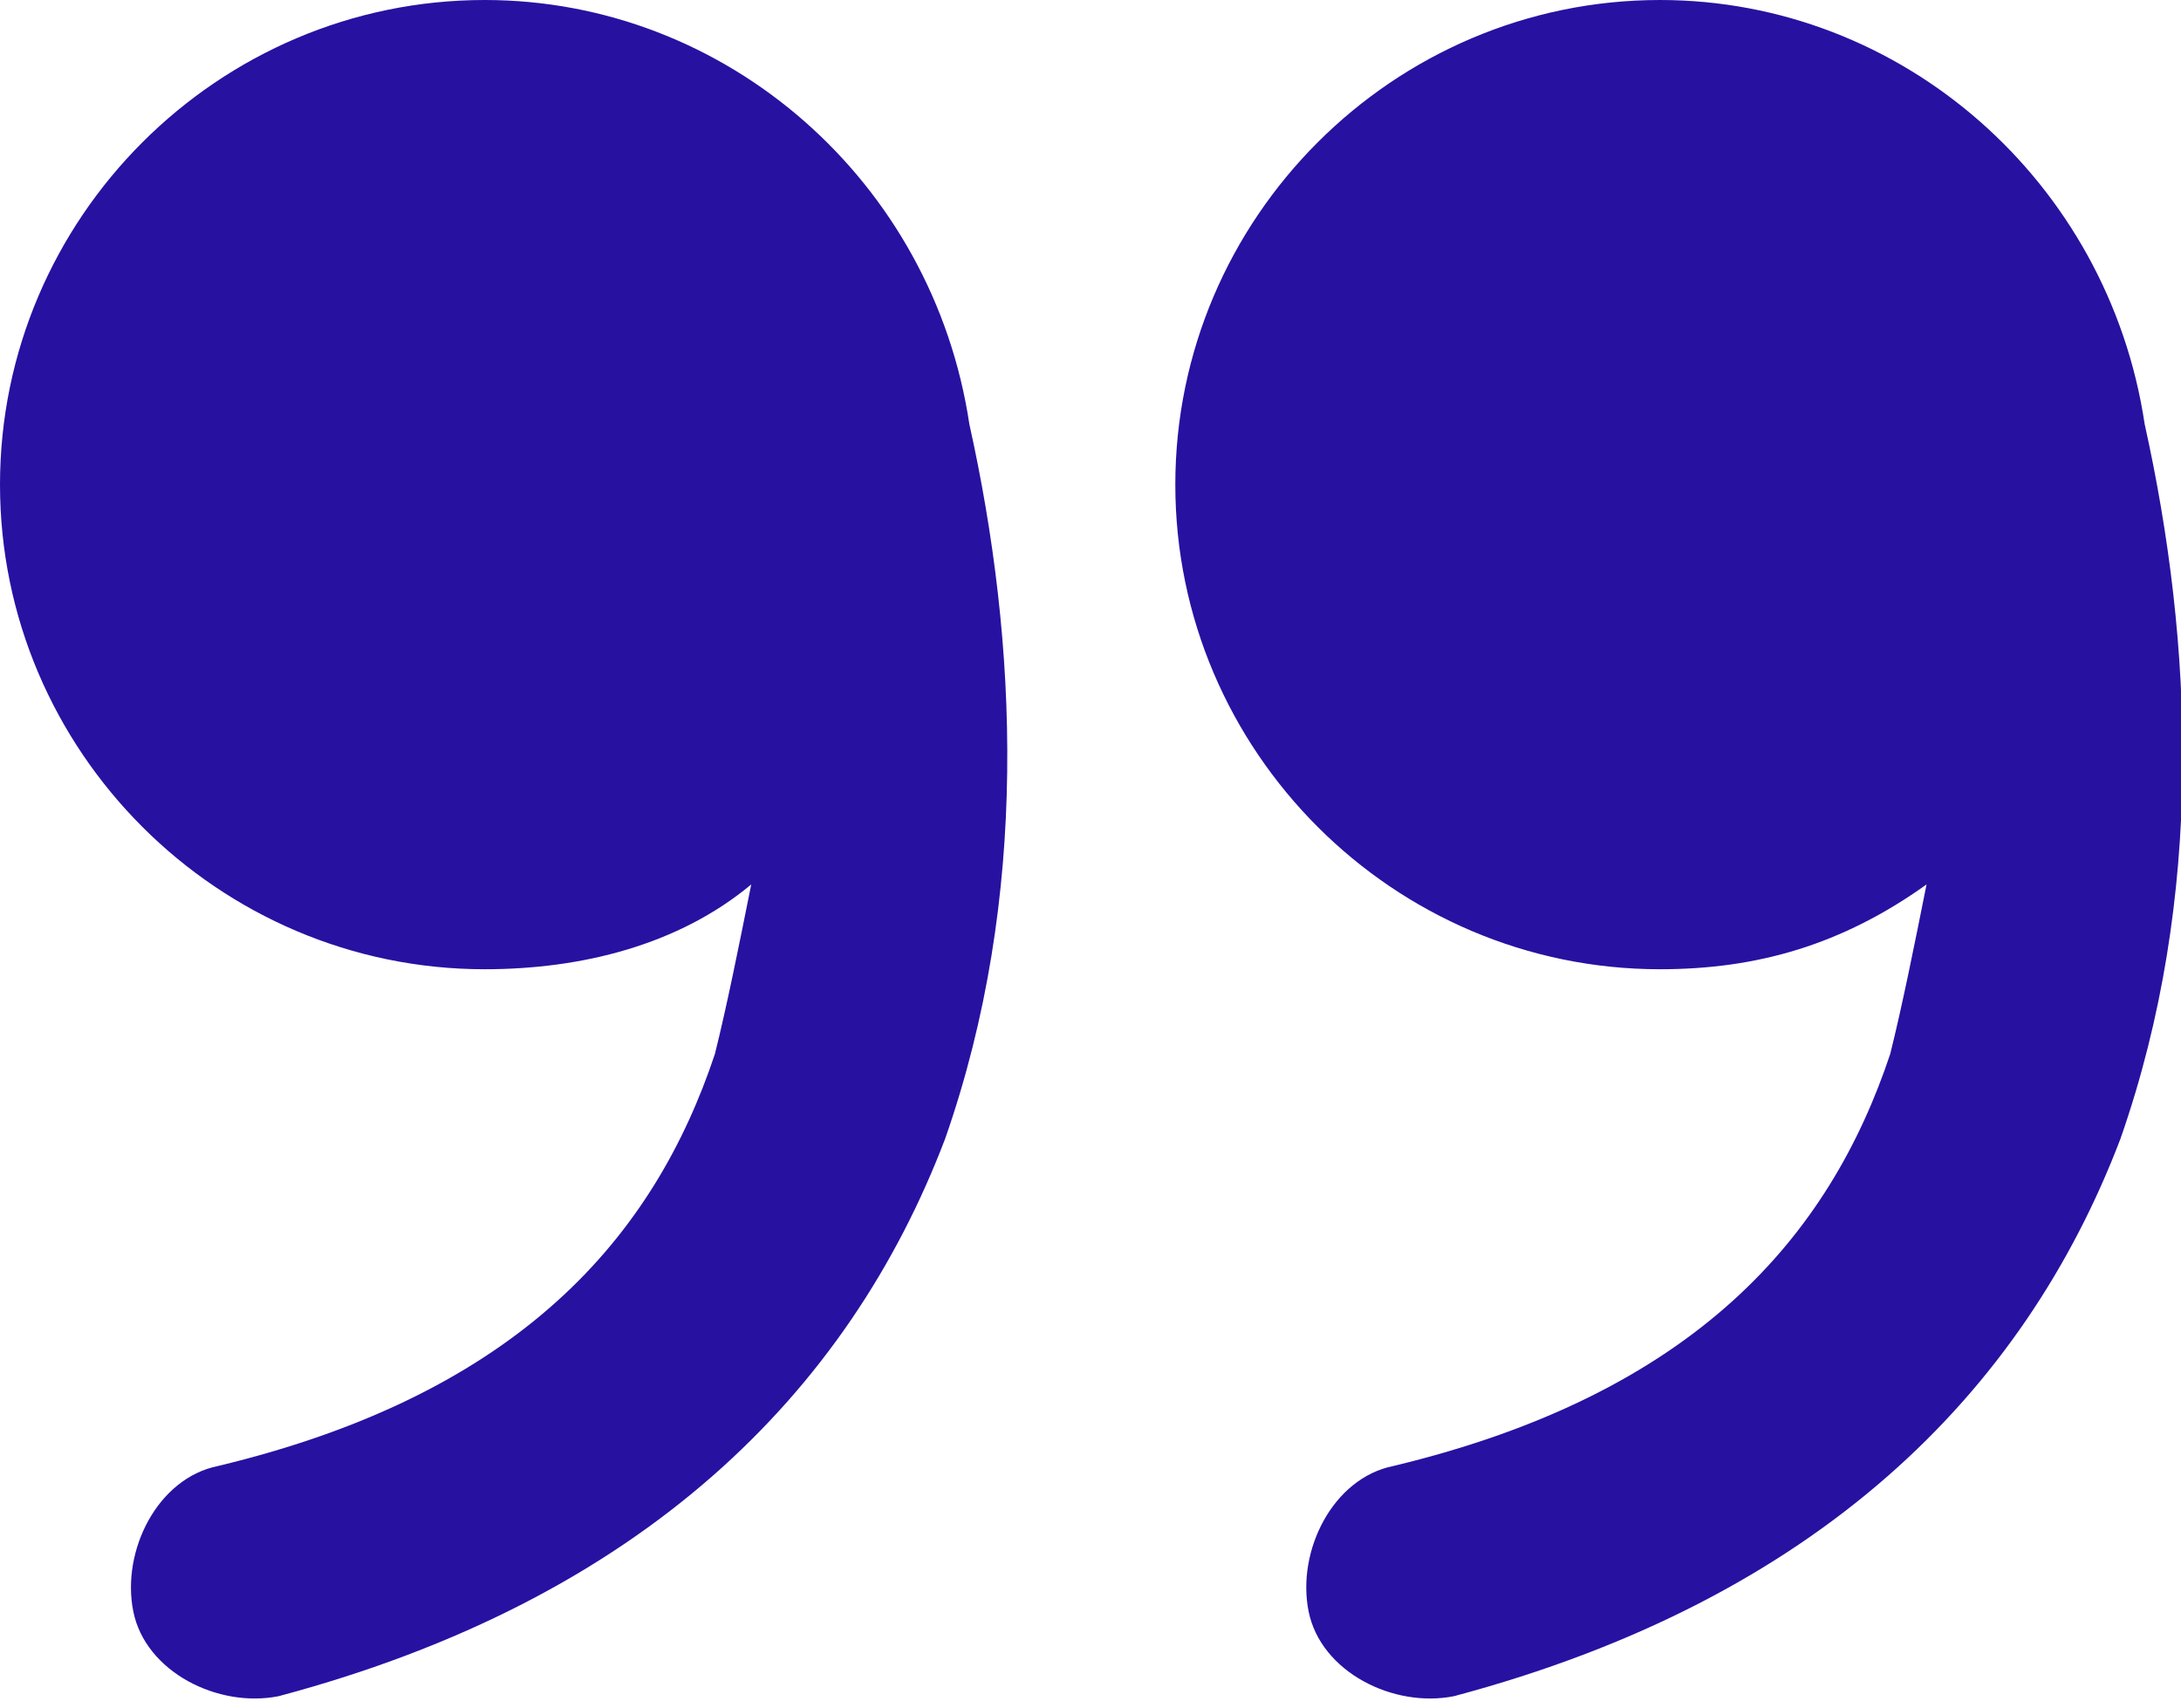 <?xml version="1.0" encoding="utf-8"?>
<!-- Generator: Adobe Illustrator 23.1.0, SVG Export Plug-In . SVG Version: 6.00 Build 0)  -->
<svg version="1.1" id="Layer_1" xmlns="http://www.w3.org/2000/svg" xmlns:xlink="http://www.w3.org/1999/xlink" x="0px" y="0px"
	 viewBox="0 0 18 14.1" style="enable-background:new 0 0 18 14.1;" xml:space="preserve">
<style type="text/css">
	.st0{fill:#2711A1;}
</style>
<path class="st0" d="M6.2,7.3C5.6,7.8,4.8,8,4,8C1.8,8,0,6.2,0,4c0-2.2,1.8-4,4-4c2,0,3.7,1.5,4,3.5c0.4,1.8,0.5,3.9-0.2,5.9
	C7,11.5,5.3,13.2,2.3,14c-0.5,0.1-1.1-0.2-1.2-0.7c-0.1-0.5,0.2-1.1,0.7-1.2c2.5-0.6,3.6-1.9,4.1-3.4C6,8.3,6.1,7.8,6.2,7.3z"/>
<path class="st0" d="M15.9,7.3C15.2,7.8,14.5,8,13.7,8c-2.2,0-4-1.8-4-4c0-2.2,1.8-4,4-4c2,0,3.7,1.5,4,3.5c0.4,1.8,0.5,3.9-0.2,5.9
	c-0.8,2.1-2.5,3.8-5.5,4.6c-0.5,0.1-1.1-0.2-1.2-0.7c-0.1-0.5,0.2-1.1,0.7-1.2c2.5-0.6,3.6-1.9,4.1-3.4C15.7,8.3,15.8,7.8,15.9,7.3z
	"/>
</svg>

